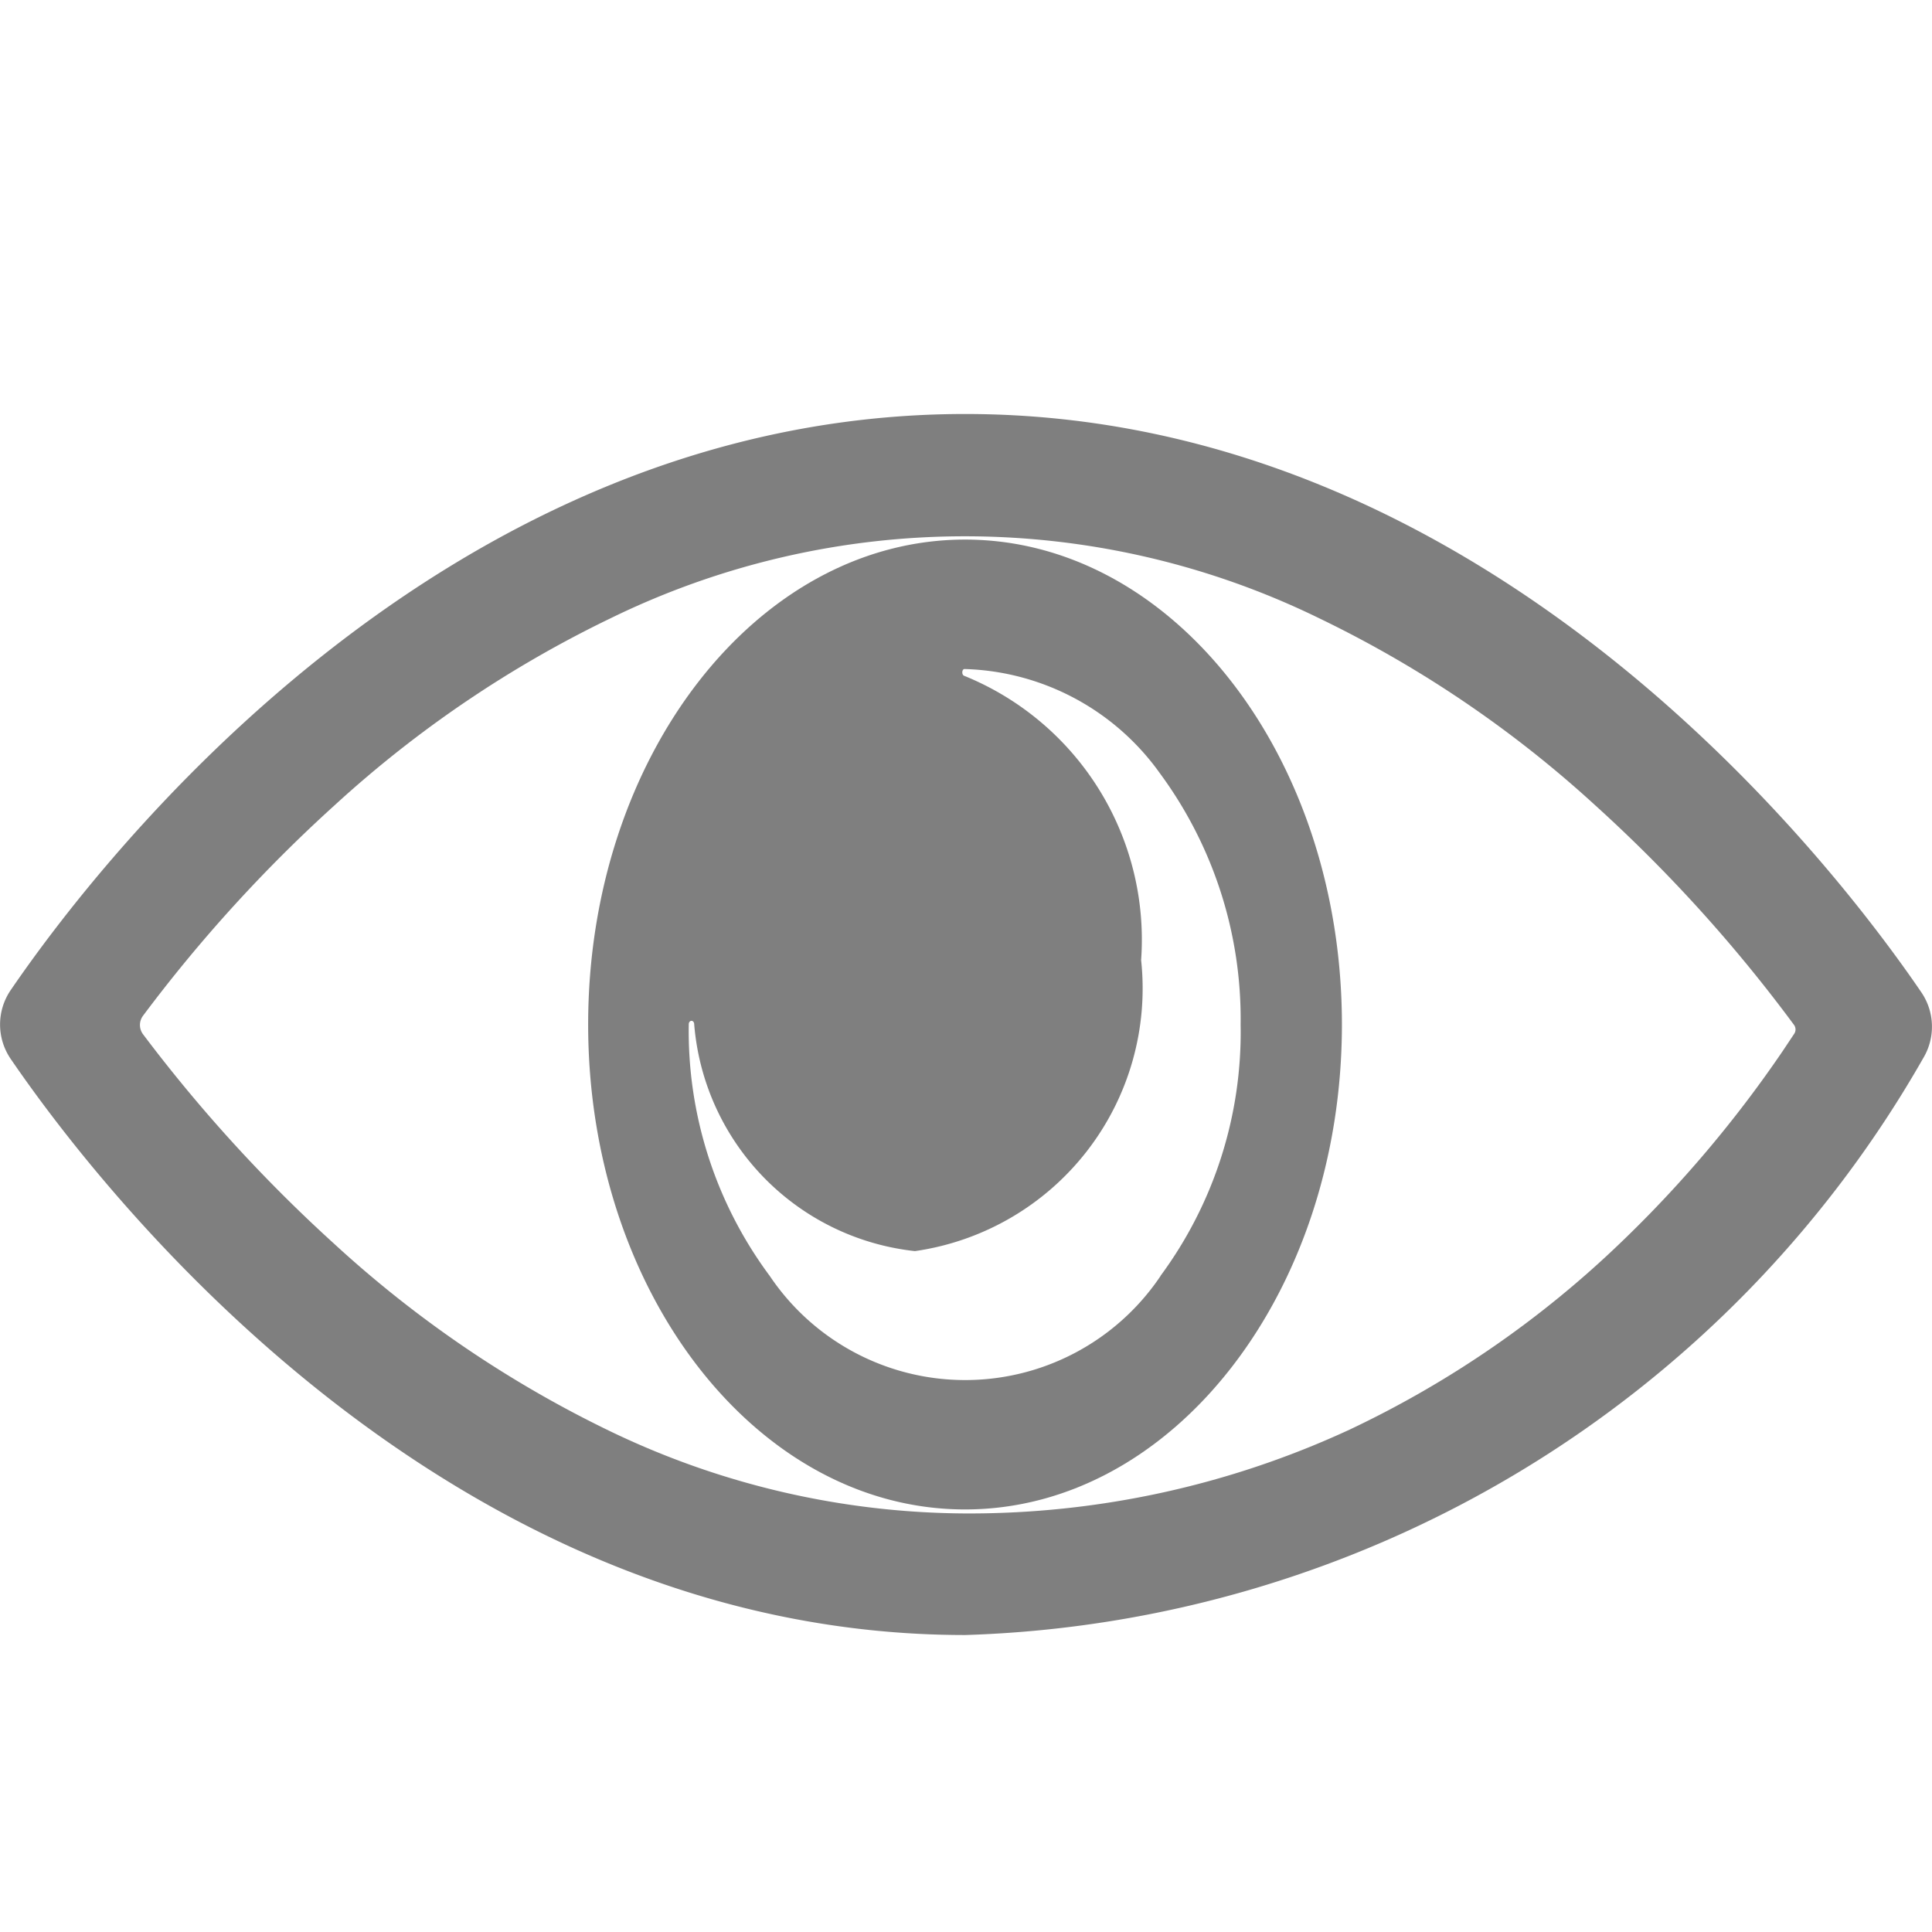 <svg xmlns="http://www.w3.org/2000/svg" width="1em" height="1em" role="img" viewBox="0 0 14.00 14.00" fill-opacity="0.5"><defs><style>.hits_svg__b{fill:currentColor}</style></defs><path class="hits_svg__b" d="M6.994 3C3.208 3 .718 6.238.078 7.174a.442.442 0 0 0 0 .5c.64.936 3.13 4.174 6.916 4.174a8.287 8.287 0 0 0 6.944-4.183.442.442 0 0 0-.015-.474C13.304 6.283 10.805 3 6.994 3Zm4.755 6a7.384 7.384 0 0 1-1.968 1.359 6.558 6.558 0 0 1-2.786.608 5.991 5.991 0 0 1-2.568-.593 8.261 8.261 0 0 1-2-1.356 10.917 10.917 0 0 1-1.391-1.524.112.112 0 0 1 0-.133 10.684 10.684 0 0 1 1.389-1.526 8.294 8.294 0 0 1 2-1.355 5.845 5.845 0 0 1 5.134 0 8.294 8.294 0 0 1 2 1.355 10.809 10.809 0 0 1 1.442 1.593.056.056 0 0 1 0 .064l-.084.126A8.7 8.7 0 0 1 11.749 9Z"></path><path class="hits_svg__b" d="M6.993 3.91c-1.508 0-2.731 1.574-2.731 3.514s1.223 3.514 2.731 3.514 2.731-1.574 2.731-3.514S8.5 3.91 6.993 3.91ZM8.41 9.246a1.706 1.706 0 0 1-2.832 0 2.974 2.974 0 0 1-.587-1.823c0-.031.034-.035.039-.006a1.8 1.8 0 0 0 1.6 1.649 1.923 1.923 0 0 0 1.639-2.109 2.063 2.063 0 0 0-1.28-2.059c-.023-.006-.019-.05 0-.05a1.8 1.8 0 0 1 1.415.754 3 3 0 0 1 .586 1.823 2.973 2.973 0 0 1-.581 1.821Z"></path></svg>